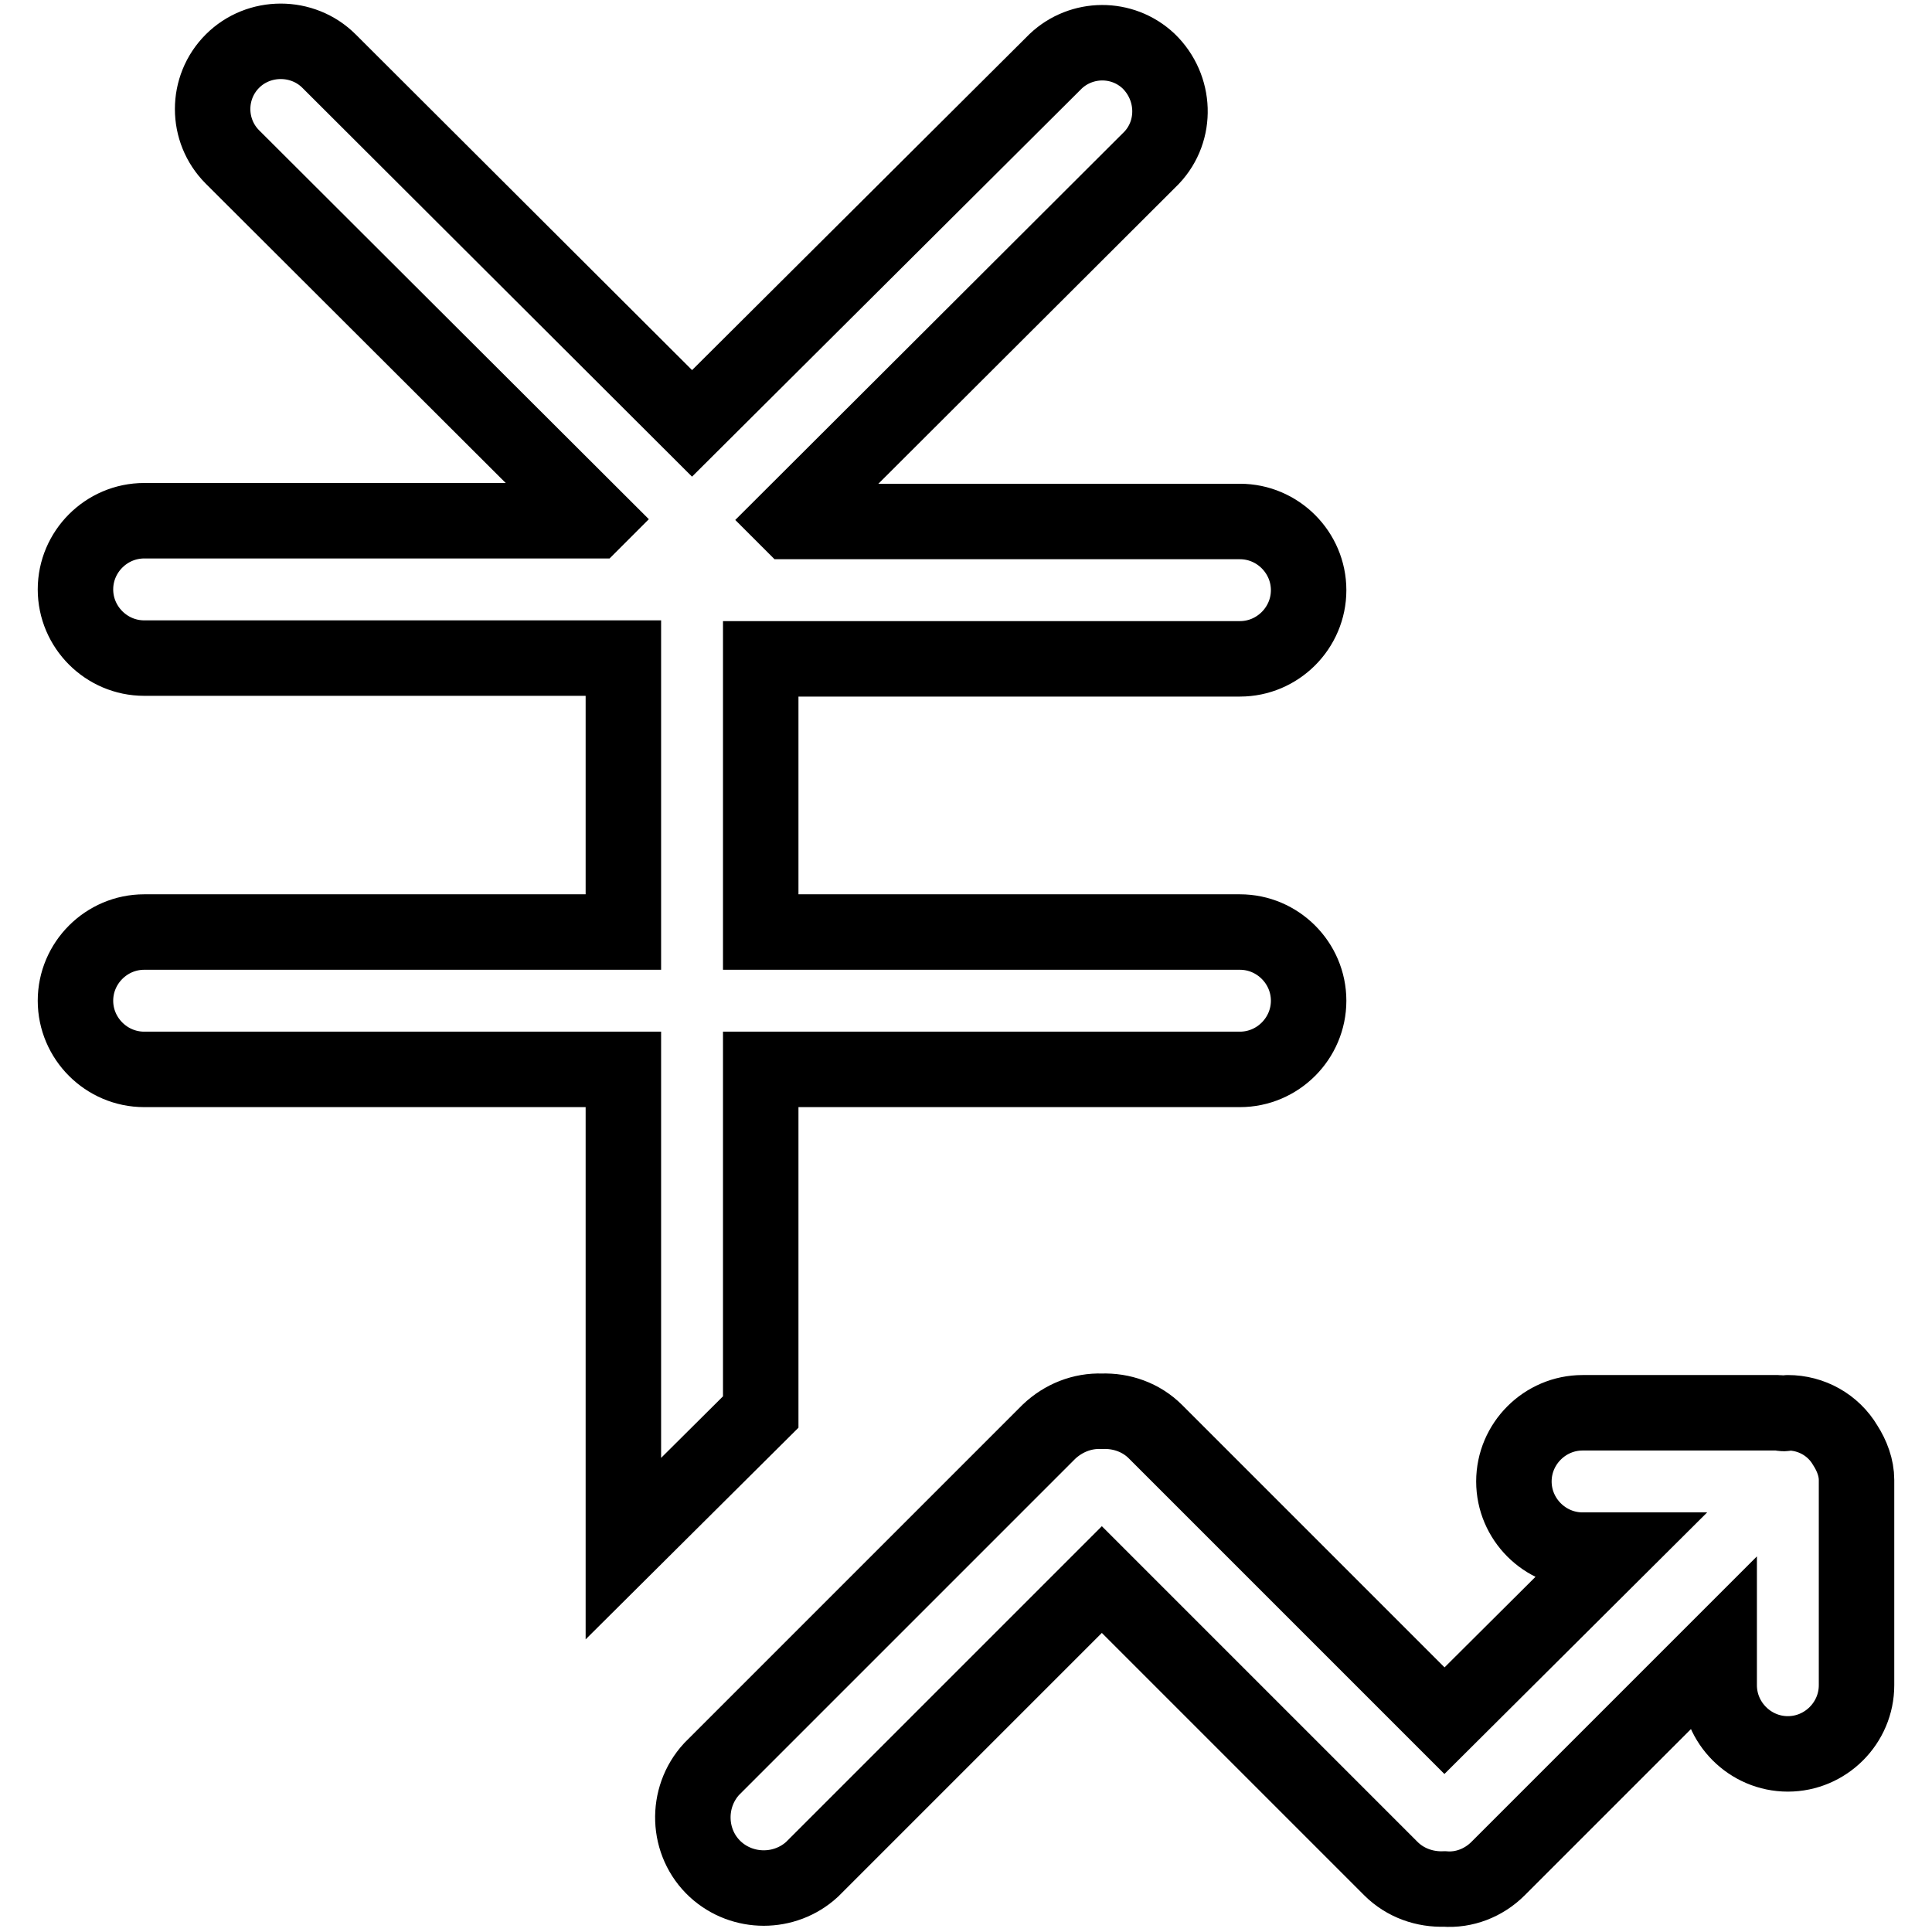 <?xml version="1.0" encoding="utf-8"?>
<!-- Svg Vector Icons : http://www.onlinewebfonts.com/icon -->
<!DOCTYPE svg PUBLIC "-//W3C//DTD SVG 1.1//EN" "http://www.w3.org/Graphics/SVG/1.1/DTD/svg11.dtd">
<svg version="1.1" xmlns="http://www.w3.org/2000/svg" xmlns:xlink="http://www.w3.org/1999/xlink" x="0px" y="0px" viewBox="0 0 256 256" enable-background="new 0 0 256 256" xml:space="preserve">
<g> <path stroke-width="10" fill-opacity="0" stroke="#000000"  d="M100.8,187.1v-45.4h63.5c5,0,9.1-4.1,9.1-9.1c0-5-4.1-9.1-9.1-9.1h-63.5V87.3h63.5c5,0,9.1-4.1,9.1-9.1 c0-5-4.1-9.1-9.1-9.1h-59.6l-0.2-0.2l48.1-48c3.4-3.6,3.2-9.3-0.4-12.8c-3.5-3.3-8.9-3.2-12.3,0l-48.2,48l-48.1-48 c-3.5-3.5-9.3-3.5-12.8,0c-3.5,3.5-3.5,9.2,0,12.7c0,0,0,0,0,0l48.1,48l-0.2,0.2H19.1c-5,0-9.1,4.1-9.1,9.1c0,5,4.1,9.1,9.1,9.1 h63.5v36.3H19.1c-5,0-9.1,4.1-9.1,9.1c0,5,4.1,9.1,9.1,9.1h63.5v63.5L100.8,187.1z M244.5,191.5c-1.6-2.7-4.5-4.3-7.6-4.3 c-0.2,0-0.4,0.1-0.5,0.1c-0.3,0-0.5-0.1-0.8-0.1h-25.9c-5,0-9.1,4.1-9.1,9.1c0,5,4.1,9.1,9.1,9.1h4.4L191.4,228l-38.3-38.3 c-1.9-1.9-4.5-2.8-7.1-2.7c-2.6-0.1-5.1,0.9-7,2.7l-44.7,44.7c-3.5,3.8-3.3,9.8,0.5,13.3c3.6,3.3,9.2,3.3,12.8,0l38.4-38.4 l38.3,38.3c1.9,1.9,4.5,2.8,7.1,2.7c2.6,0.2,5.2-0.8,7.1-2.7l29.3-29.3v5c0,5,4.1,9.1,9.1,9.1s9.1-4.1,9.1-9.1v-27.2 C246,194.5,245.4,192.9,244.5,191.5L244.5,191.5z"/></g>
</svg>